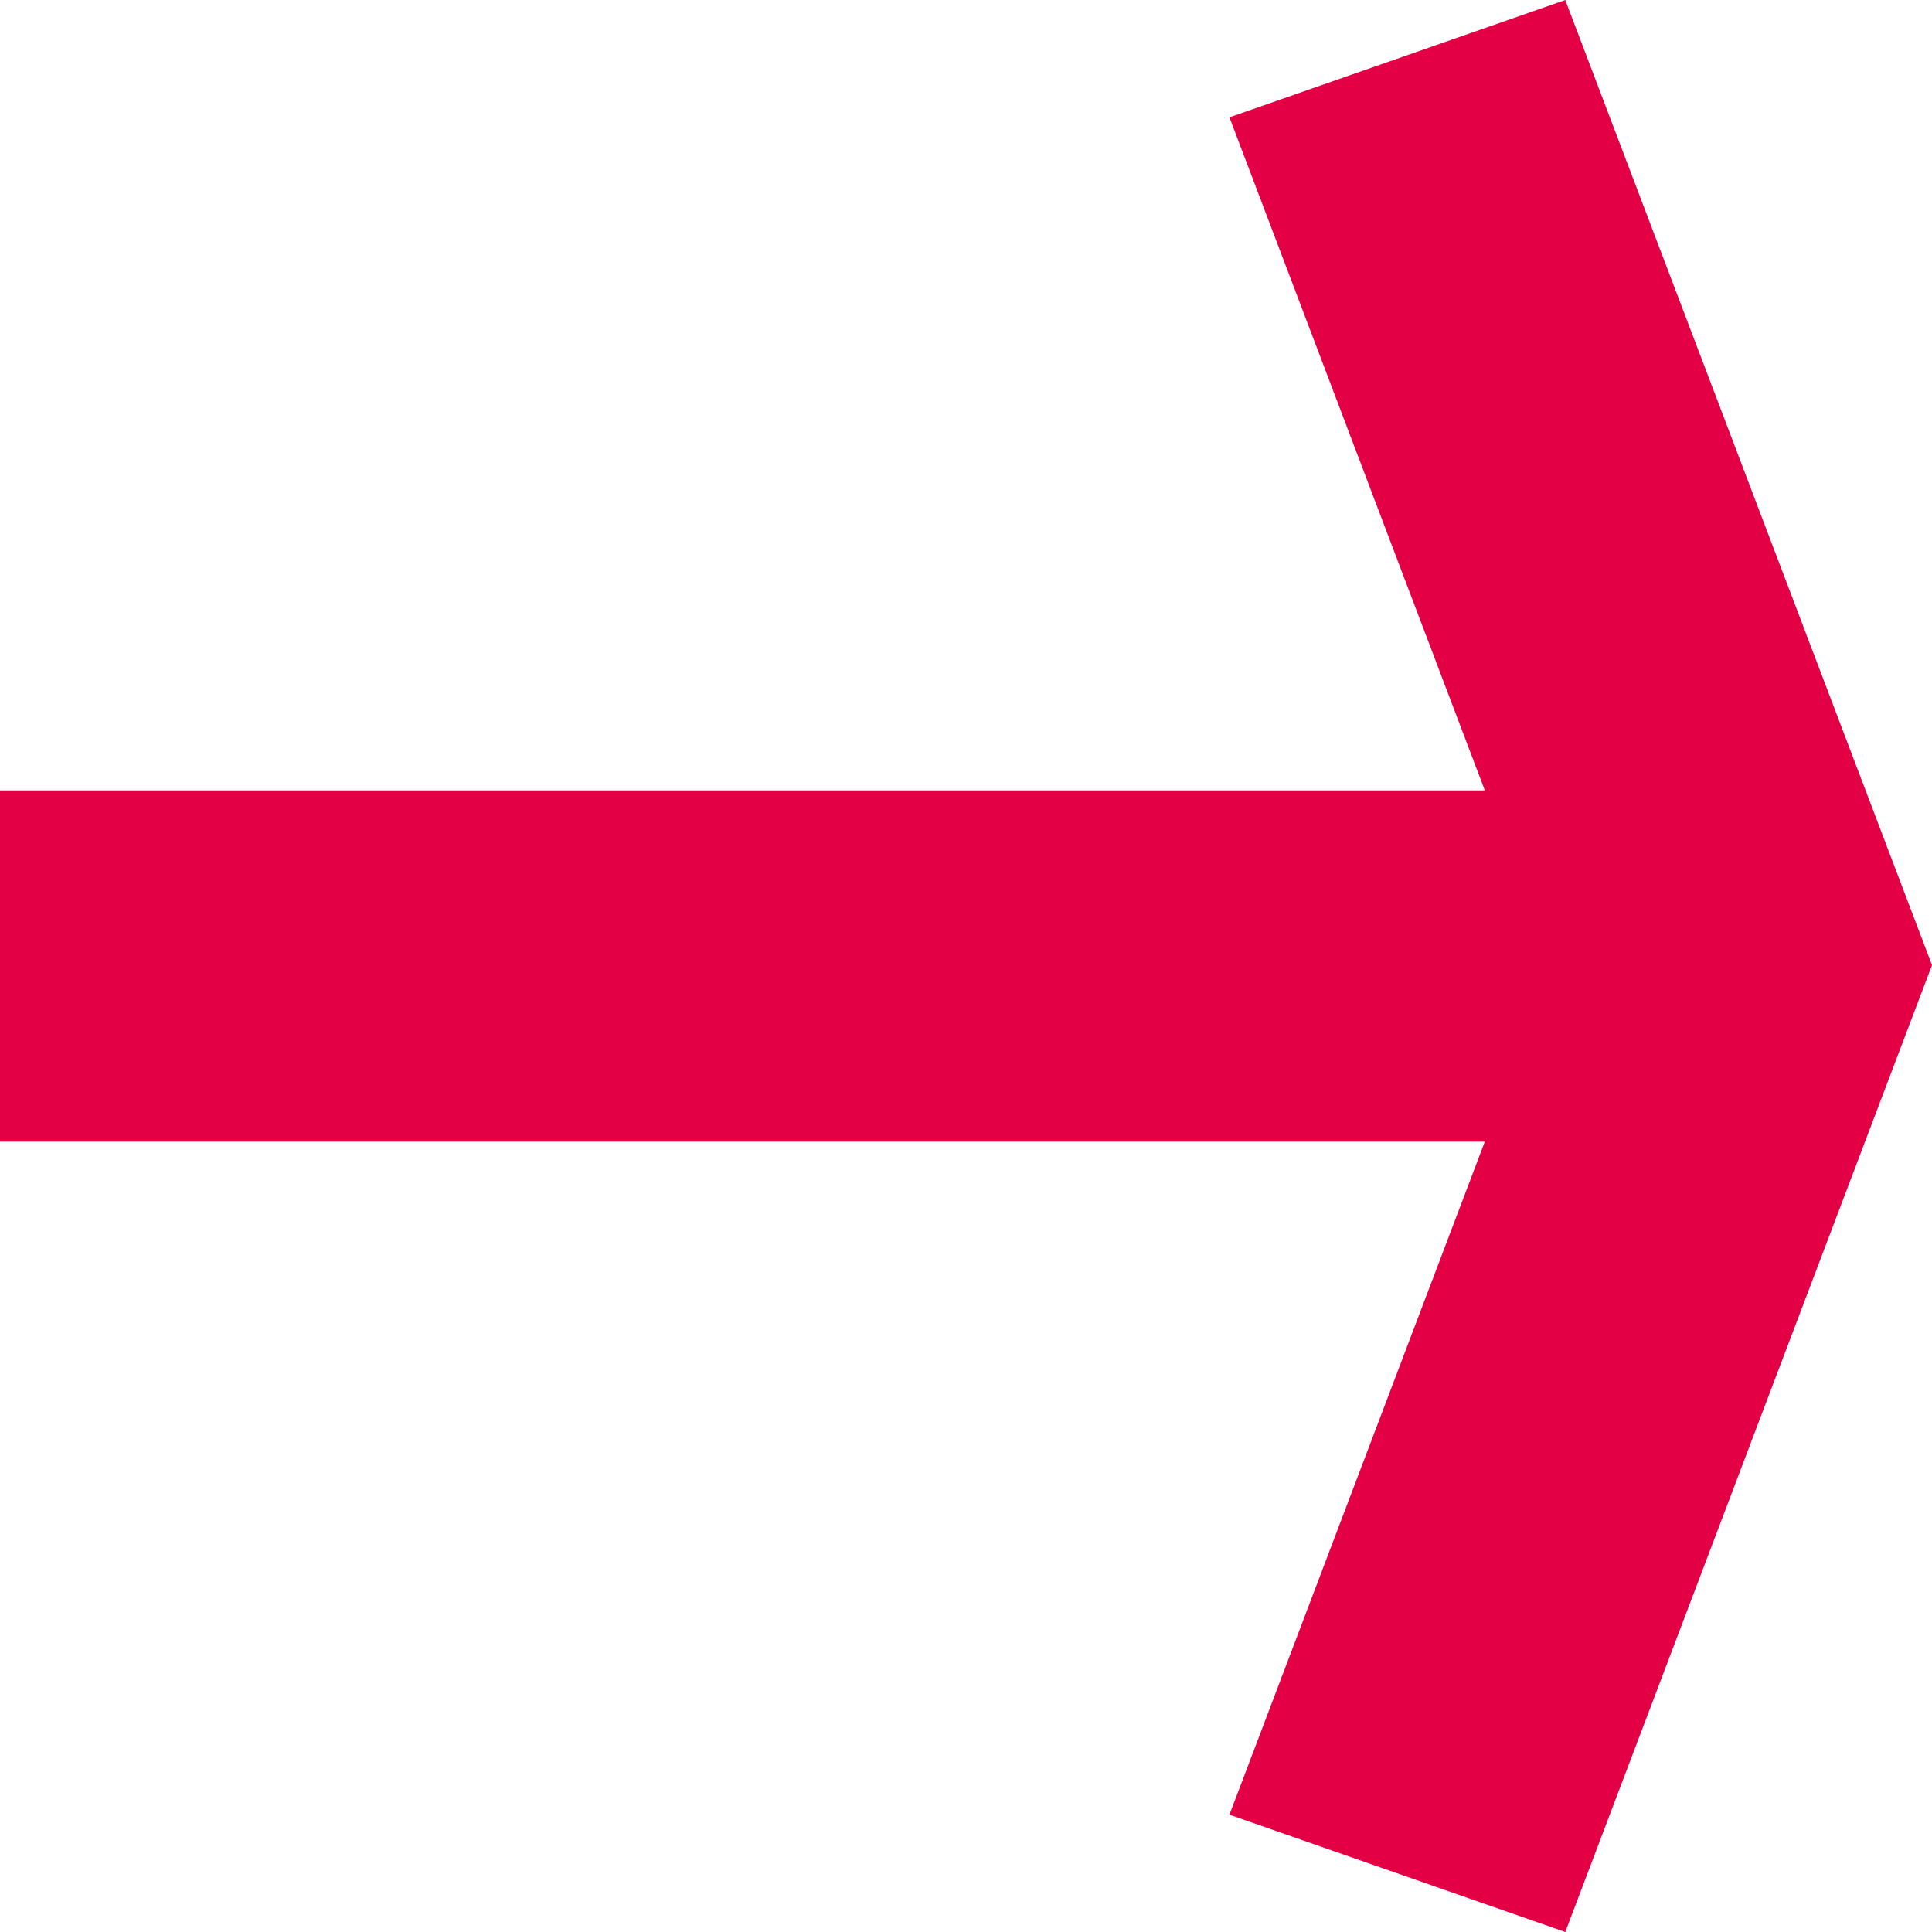 <svg xmlns="http://www.w3.org/2000/svg" width="11" height="11" viewBox="0 0 11 11">
  <path id="Vereinigungsmenge_2" data-name="Vereinigungsmenge 2" d="M7,10.332,8.454,6.5H0v-2H8.454L7,.668,8.912,0,11,5.495h0l0,0,0,0h0L8.912,11Z" fill="#e30045"/>
</svg>
